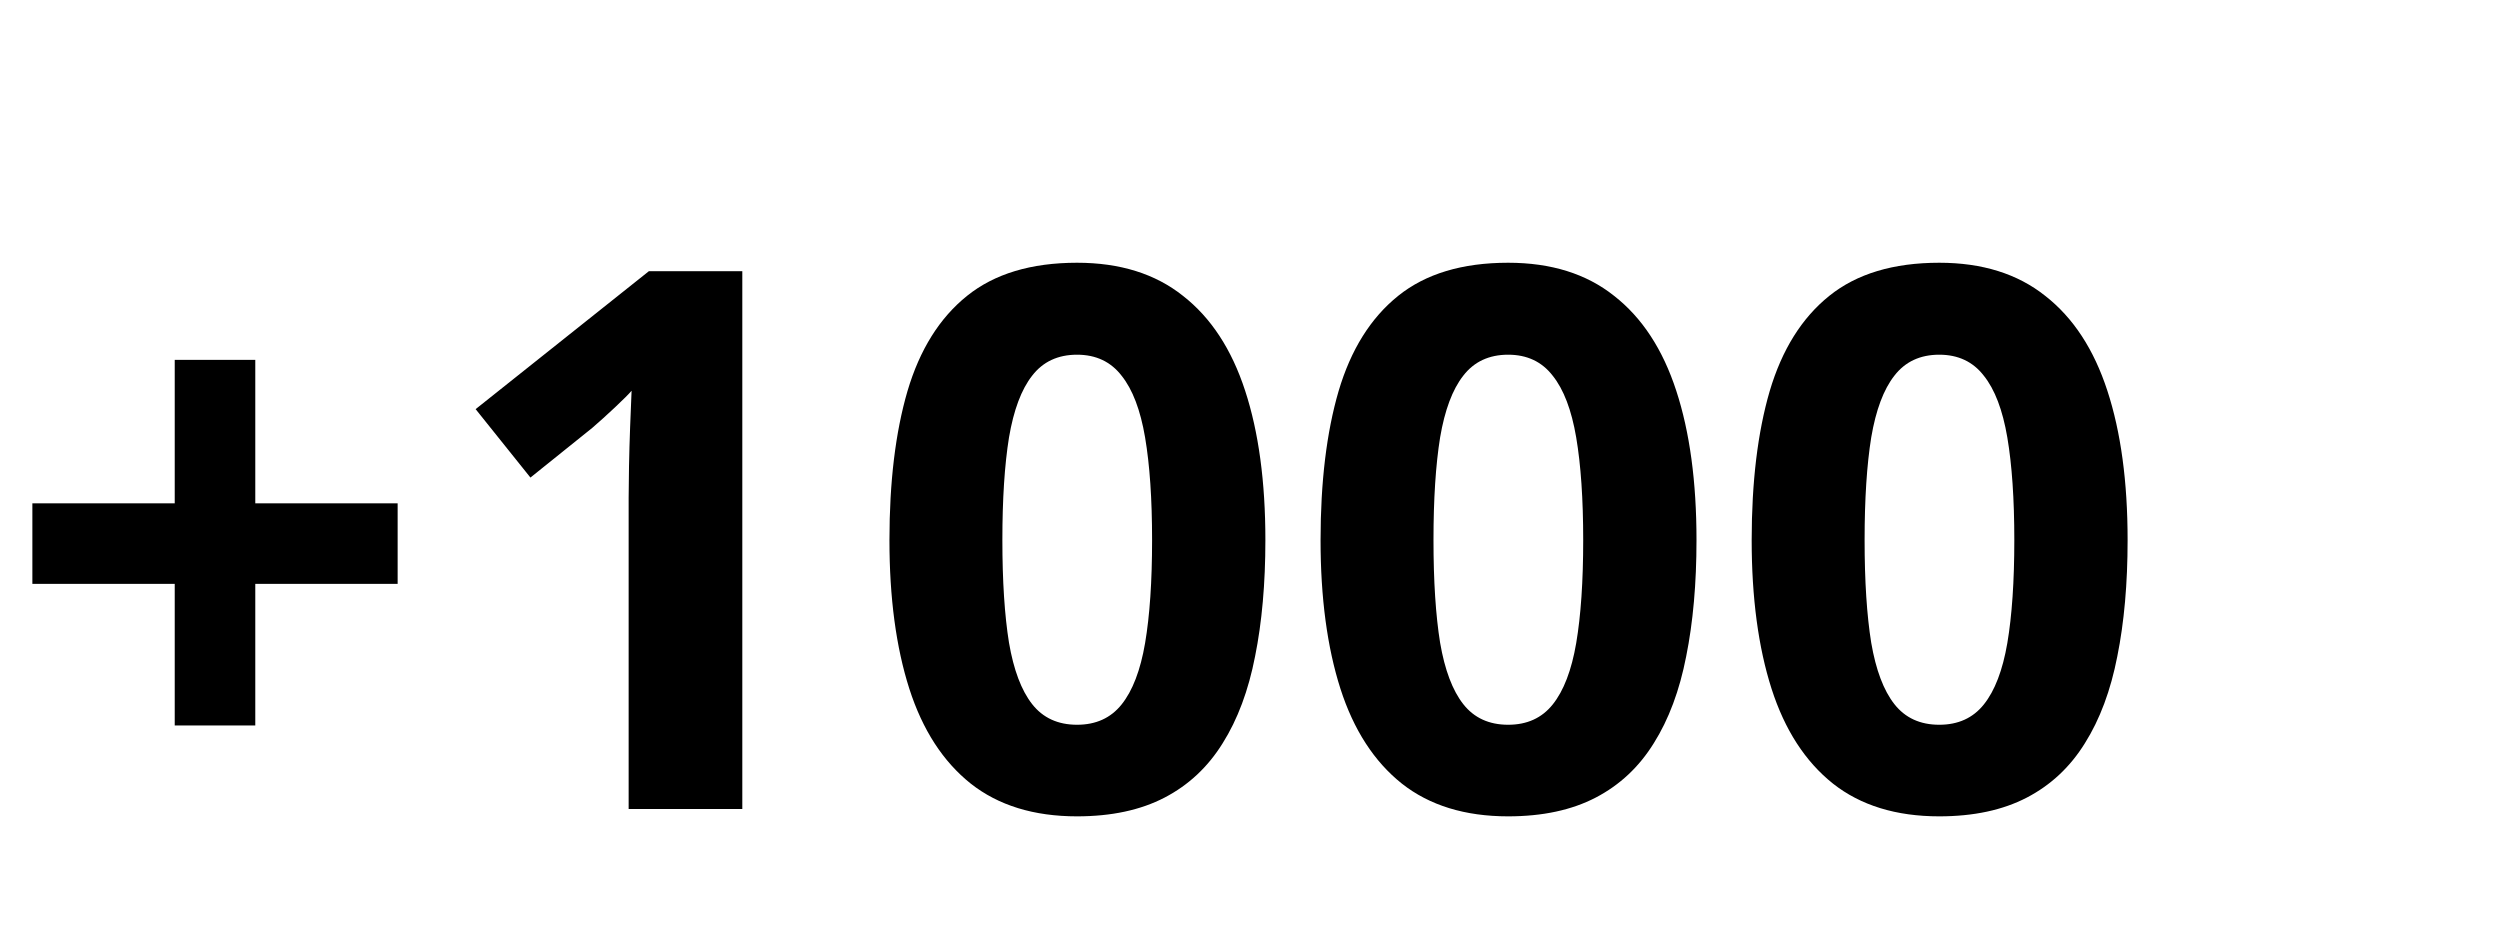 <svg width="445" height="168" viewBox="0 0 445 168" fill="none" xmlns="http://www.w3.org/2000/svg">
<path d="M45.441 89.589H70.78V103.929H45.441V129.137H31.101V103.929H5.762V89.589H31.101V64.054H45.441V89.589ZM132.131 144H111.899V88.607C111.899 87.079 111.921 85.202 111.964 82.976C112.008 80.706 112.073 78.393 112.161 76.036C112.248 73.635 112.335 71.474 112.423 69.554C111.942 70.121 110.96 71.103 109.476 72.5C108.036 73.853 106.683 75.075 105.417 76.167L94.417 85.006L84.661 72.827L115.5 48.274H132.131V144ZM225.238 96.137C225.238 103.863 224.627 110.76 223.405 116.827C222.226 122.895 220.306 128.046 217.643 132.28C215.024 136.514 211.575 139.744 207.298 141.97C203.02 144.196 197.825 145.31 191.714 145.31C184.032 145.31 177.724 143.367 172.792 139.482C167.859 135.554 164.214 129.923 161.857 122.589C159.5 115.212 158.321 106.395 158.321 96.137C158.321 85.792 159.391 76.952 161.53 69.619C163.712 62.242 167.248 56.589 172.137 52.661C177.026 48.732 183.552 46.768 191.714 46.768C199.353 46.768 205.639 48.732 210.571 52.661C215.548 56.546 219.236 62.177 221.637 69.554C224.038 76.887 225.238 85.748 225.238 96.137ZM178.423 96.137C178.423 103.427 178.815 109.516 179.601 114.405C180.431 119.25 181.806 122.895 183.726 125.339C185.647 127.784 188.31 129.006 191.714 129.006C195.075 129.006 197.716 127.806 199.637 125.405C201.601 122.96 202.998 119.315 203.827 114.47C204.657 109.581 205.071 103.47 205.071 96.137C205.071 88.847 204.657 82.758 203.827 77.869C202.998 72.98 201.601 69.314 199.637 66.869C197.716 64.381 195.075 63.137 191.714 63.137C188.31 63.137 185.647 64.381 183.726 66.869C181.806 69.314 180.431 72.98 179.601 77.869C178.815 82.758 178.423 88.847 178.423 96.137ZM301.976 96.137C301.976 103.863 301.365 110.76 300.143 116.827C298.964 122.895 297.044 128.046 294.381 132.28C291.762 136.514 288.314 139.744 284.036 141.97C279.758 144.196 274.564 145.31 268.452 145.31C260.77 145.31 254.462 143.367 249.53 139.482C244.597 135.554 240.952 129.923 238.595 122.589C236.238 115.212 235.06 106.395 235.06 96.137C235.06 85.792 236.129 76.952 238.268 69.619C240.45 62.242 243.986 56.589 248.875 52.661C253.764 48.732 260.29 46.768 268.452 46.768C276.091 46.768 282.377 48.732 287.31 52.661C292.286 56.546 295.974 62.177 298.375 69.554C300.776 76.887 301.976 85.748 301.976 96.137ZM255.161 96.137C255.161 103.427 255.554 109.516 256.339 114.405C257.169 119.25 258.544 122.895 260.464 125.339C262.385 127.784 265.048 129.006 268.452 129.006C271.814 129.006 274.454 127.806 276.375 125.405C278.339 122.96 279.736 119.315 280.565 114.47C281.395 109.581 281.81 103.47 281.81 96.137C281.81 88.847 281.395 82.758 280.565 77.869C279.736 72.98 278.339 69.314 276.375 66.869C274.454 64.381 271.814 63.137 268.452 63.137C265.048 63.137 262.385 64.381 260.464 66.869C258.544 69.314 257.169 72.98 256.339 77.869C255.554 82.758 255.161 88.847 255.161 96.137ZM378.714 96.137C378.714 103.863 378.103 110.76 376.881 116.827C375.702 122.895 373.782 128.046 371.119 132.28C368.5 136.514 365.052 139.744 360.774 141.97C356.496 144.196 351.302 145.31 345.19 145.31C337.508 145.31 331.2 143.367 326.268 139.482C321.335 135.554 317.69 129.923 315.333 122.589C312.976 115.212 311.798 106.395 311.798 96.137C311.798 85.792 312.867 76.952 315.006 69.619C317.189 62.242 320.724 56.589 325.613 52.661C330.502 48.732 337.028 46.768 345.19 46.768C352.829 46.768 359.115 48.732 364.048 52.661C369.024 56.546 372.712 62.177 375.113 69.554C377.514 76.887 378.714 85.748 378.714 96.137ZM331.899 96.137C331.899 103.427 332.292 109.516 333.077 114.405C333.907 119.25 335.282 122.895 337.202 125.339C339.123 127.784 341.786 129.006 345.19 129.006C348.552 129.006 351.192 127.806 353.113 125.405C355.077 122.96 356.474 119.315 357.304 114.47C358.133 109.581 358.548 103.47 358.548 96.137C358.548 88.847 358.133 82.758 357.304 77.869C356.474 72.98 355.077 69.314 353.113 66.869C351.192 64.381 348.552 63.137 345.19 63.137C341.786 63.137 339.123 64.381 337.202 66.869C335.282 69.314 333.907 72.98 333.077 77.869C332.292 82.758 331.899 88.847 331.899 96.137Z" fill="#F38230" style="fill:#F38230;fill:color(display-p3 0.953 0.51 0.188);fill-opacity:1;"/>
</svg>
